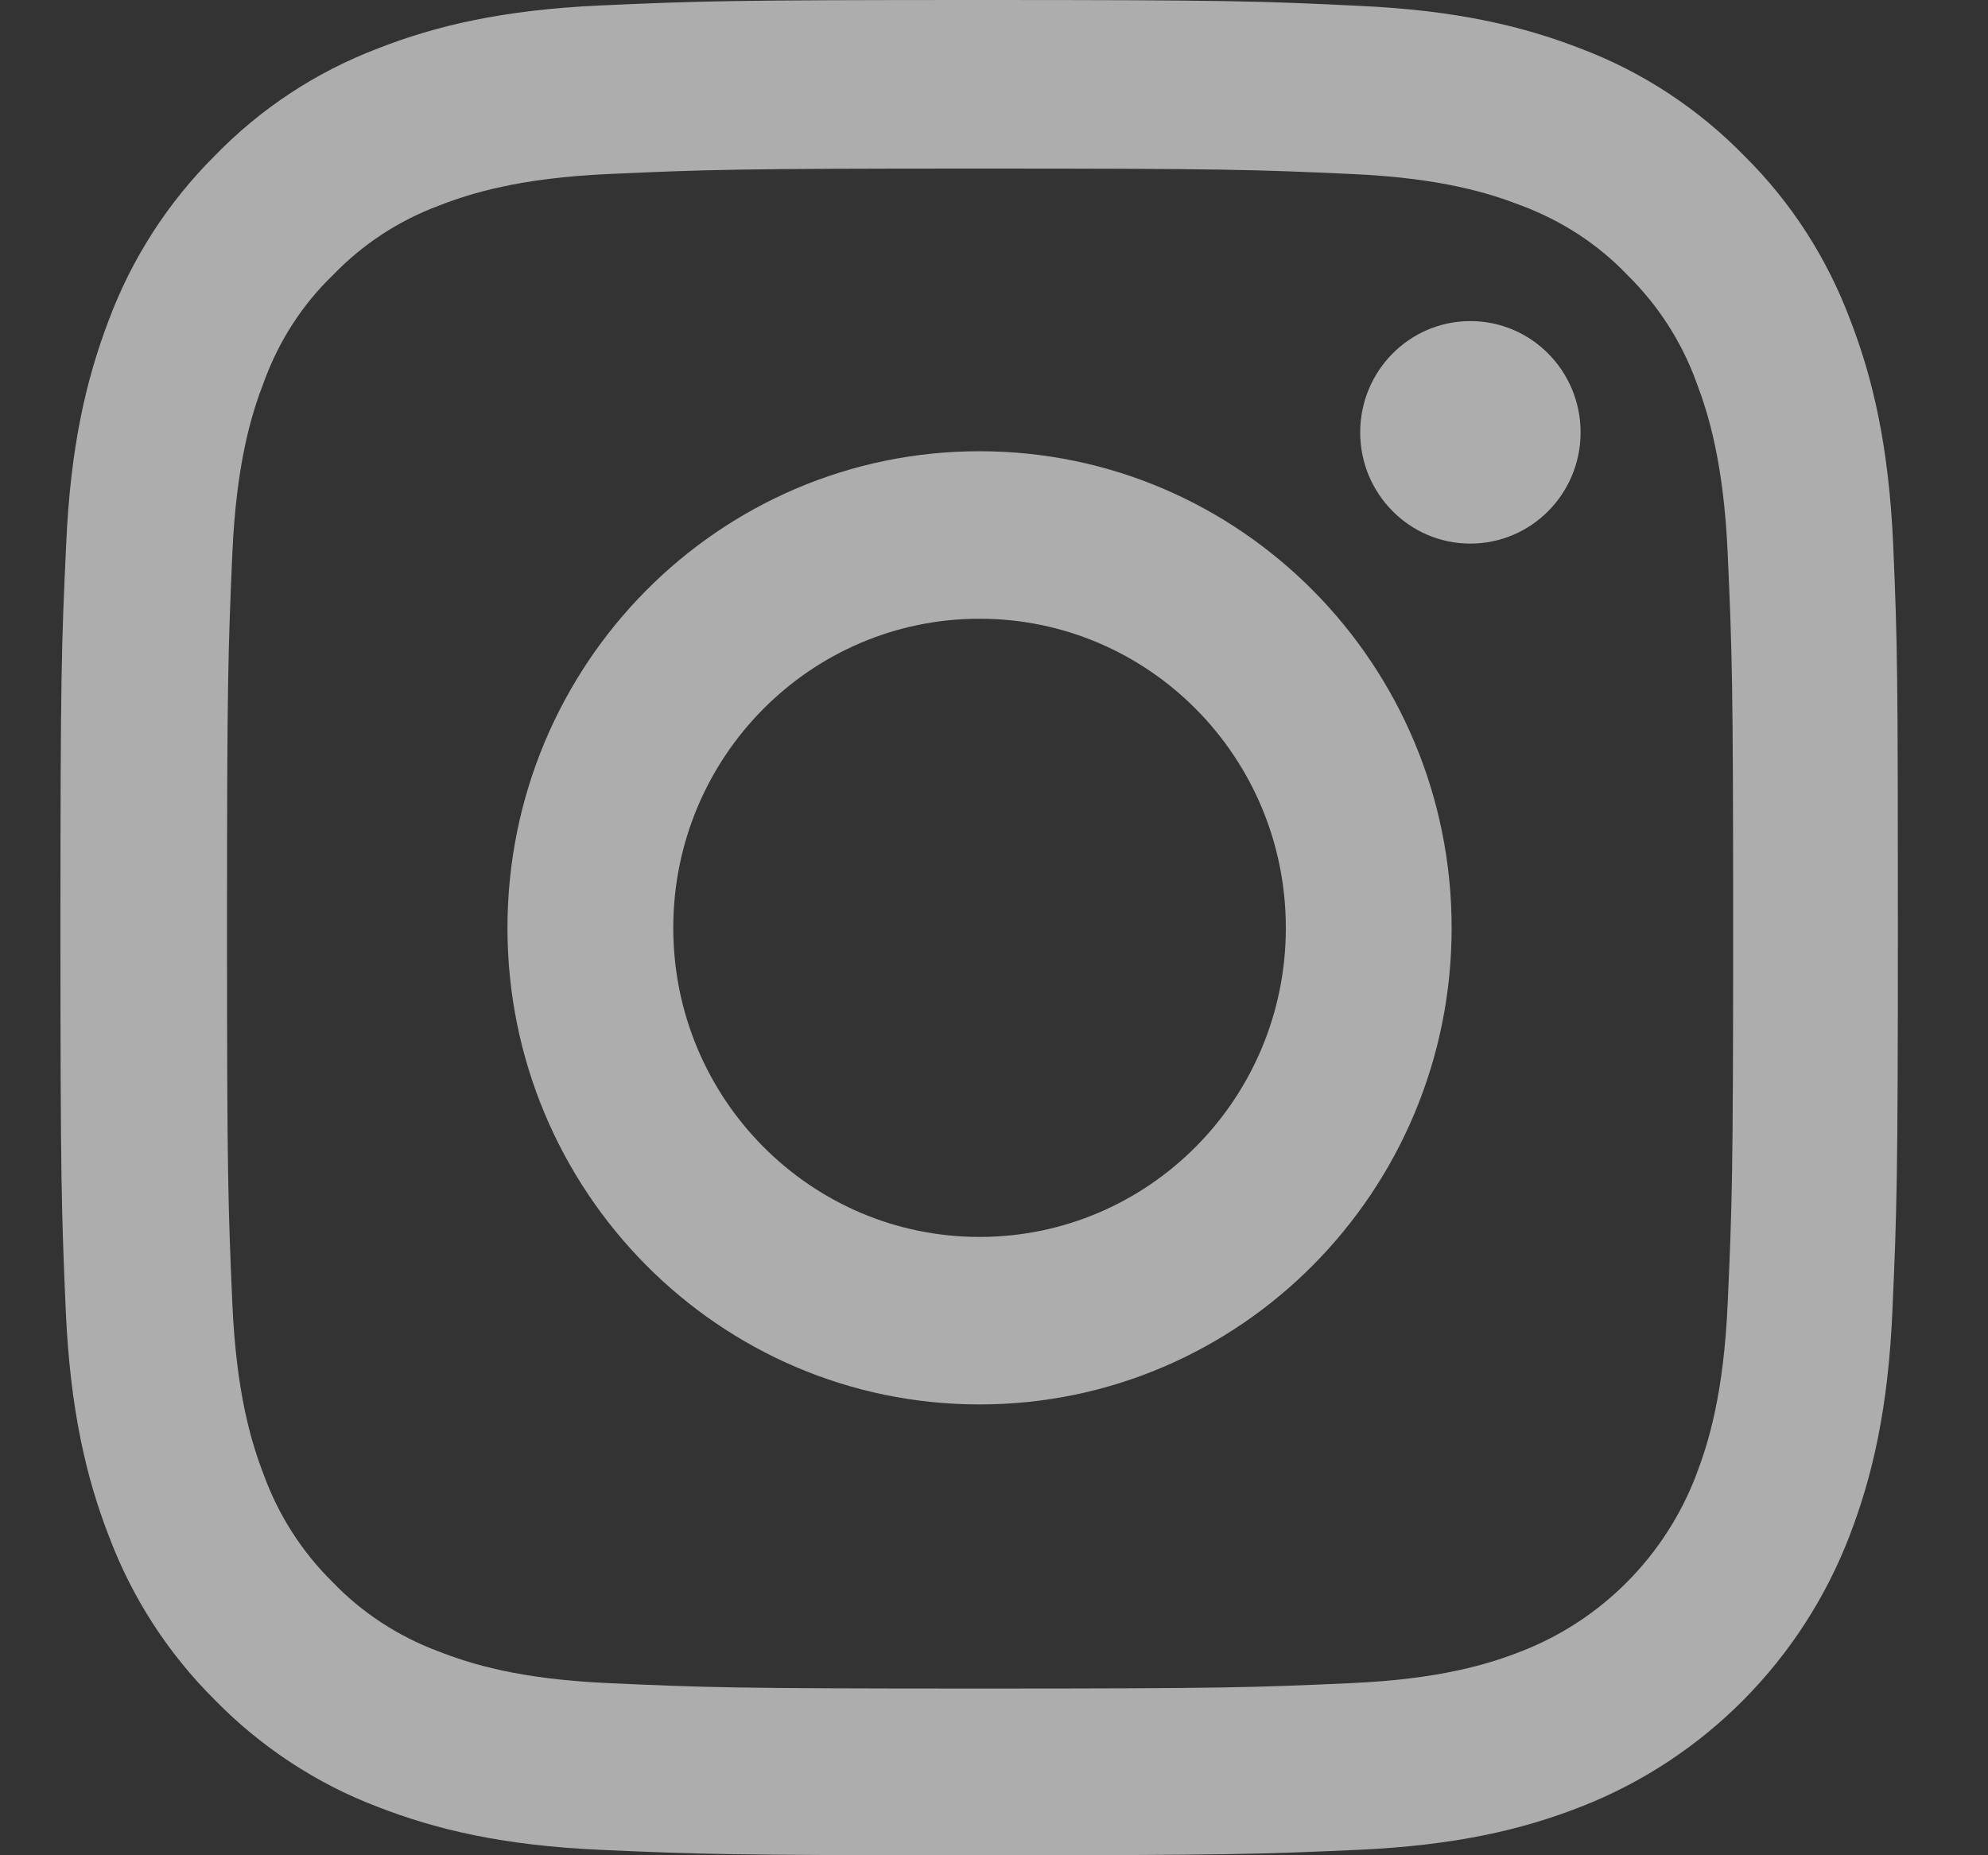 <svg width="15" height="14" viewBox="0 0 15 14" fill="none" xmlns="http://www.w3.org/2000/svg">
<rect x="0" y="0" width="15" height="14" fill="#333333" stroke="none"/>
<path d="M14.285 4.116C14.252 3.372 14.133 2.861 13.962 2.418C13.786 1.947 13.515 1.526 13.161 1.176C12.814 0.82 12.394 0.544 11.933 0.369C11.492 0.197 10.988 0.077 10.251 0.044C9.509 0.008 9.273 0 7.39 0C5.508 0 5.272 0.008 4.533 0.041C3.796 0.074 3.289 0.194 2.85 0.366C2.384 0.544 1.967 0.818 1.62 1.176C1.268 1.526 0.995 1.95 0.821 2.415C0.651 2.861 0.531 3.369 0.499 4.113C0.464 4.863 0.456 5.101 0.456 7.001C0.456 8.902 0.464 9.14 0.496 9.887C0.529 10.631 0.648 11.142 0.819 11.585C0.995 12.056 1.268 12.477 1.62 12.827C1.967 13.182 2.387 13.459 2.848 13.634C3.289 13.806 3.793 13.926 4.53 13.959C5.269 13.992 5.505 14 7.388 14C9.271 14 9.506 13.992 10.246 13.959C10.983 13.926 11.489 13.806 11.928 13.634C12.86 13.27 13.597 12.526 13.957 11.585C14.128 11.139 14.247 10.631 14.279 9.887C14.312 9.14 14.32 8.902 14.32 7.001C14.32 5.101 14.317 4.863 14.285 4.116ZM13.036 9.832C13.006 10.516 12.892 10.885 12.798 11.131C12.565 11.741 12.085 12.225 11.481 12.46C11.237 12.556 10.869 12.671 10.194 12.701C9.463 12.734 9.243 12.742 7.393 12.742C5.543 12.742 5.321 12.734 4.592 12.701C3.915 12.671 3.549 12.556 3.305 12.46C3.005 12.348 2.731 12.17 2.509 11.938C2.279 11.711 2.103 11.437 1.992 11.134C1.897 10.888 1.783 10.516 1.753 9.835C1.721 9.096 1.713 8.875 1.713 7.007C1.713 5.139 1.721 4.915 1.753 4.179C1.783 3.495 1.897 3.126 1.992 2.88C2.103 2.576 2.279 2.3 2.512 2.076C2.736 1.843 3.007 1.666 3.308 1.553C3.552 1.458 3.92 1.343 4.595 1.313C5.326 1.28 5.546 1.272 7.396 1.272C9.249 1.272 9.468 1.28 10.197 1.313C10.874 1.343 11.24 1.458 11.484 1.553C11.784 1.666 12.058 1.843 12.28 2.076C12.51 2.303 12.687 2.576 12.798 2.88C12.892 3.126 13.006 3.498 13.036 4.179C13.069 4.917 13.077 5.139 13.077 7.007C13.077 8.875 13.069 9.094 13.036 9.832Z" fill="white" fill-opacity="0.6"/>
<path d="M7.391 3.405C5.424 3.405 3.829 5.016 3.829 7.002C3.829 8.987 5.424 10.598 7.391 10.598C9.358 10.598 10.953 8.987 10.953 7.002C10.953 5.016 9.358 3.405 7.391 3.405ZM7.391 9.334C6.115 9.334 5.08 8.29 5.08 7.002C5.08 5.713 6.115 4.669 7.391 4.669C8.667 4.669 9.702 5.713 9.702 7.002C9.702 8.29 8.667 9.334 7.391 9.334Z" fill="white" fill-opacity="0.6"/>
<path d="M11.926 3.263C11.926 3.726 11.554 4.102 11.094 4.102C10.635 4.102 10.263 3.726 10.263 3.263C10.263 2.799 10.635 2.423 11.094 2.423C11.554 2.423 11.926 2.799 11.926 3.263Z" fill="white" fill-opacity="0.6"/>
</svg>
